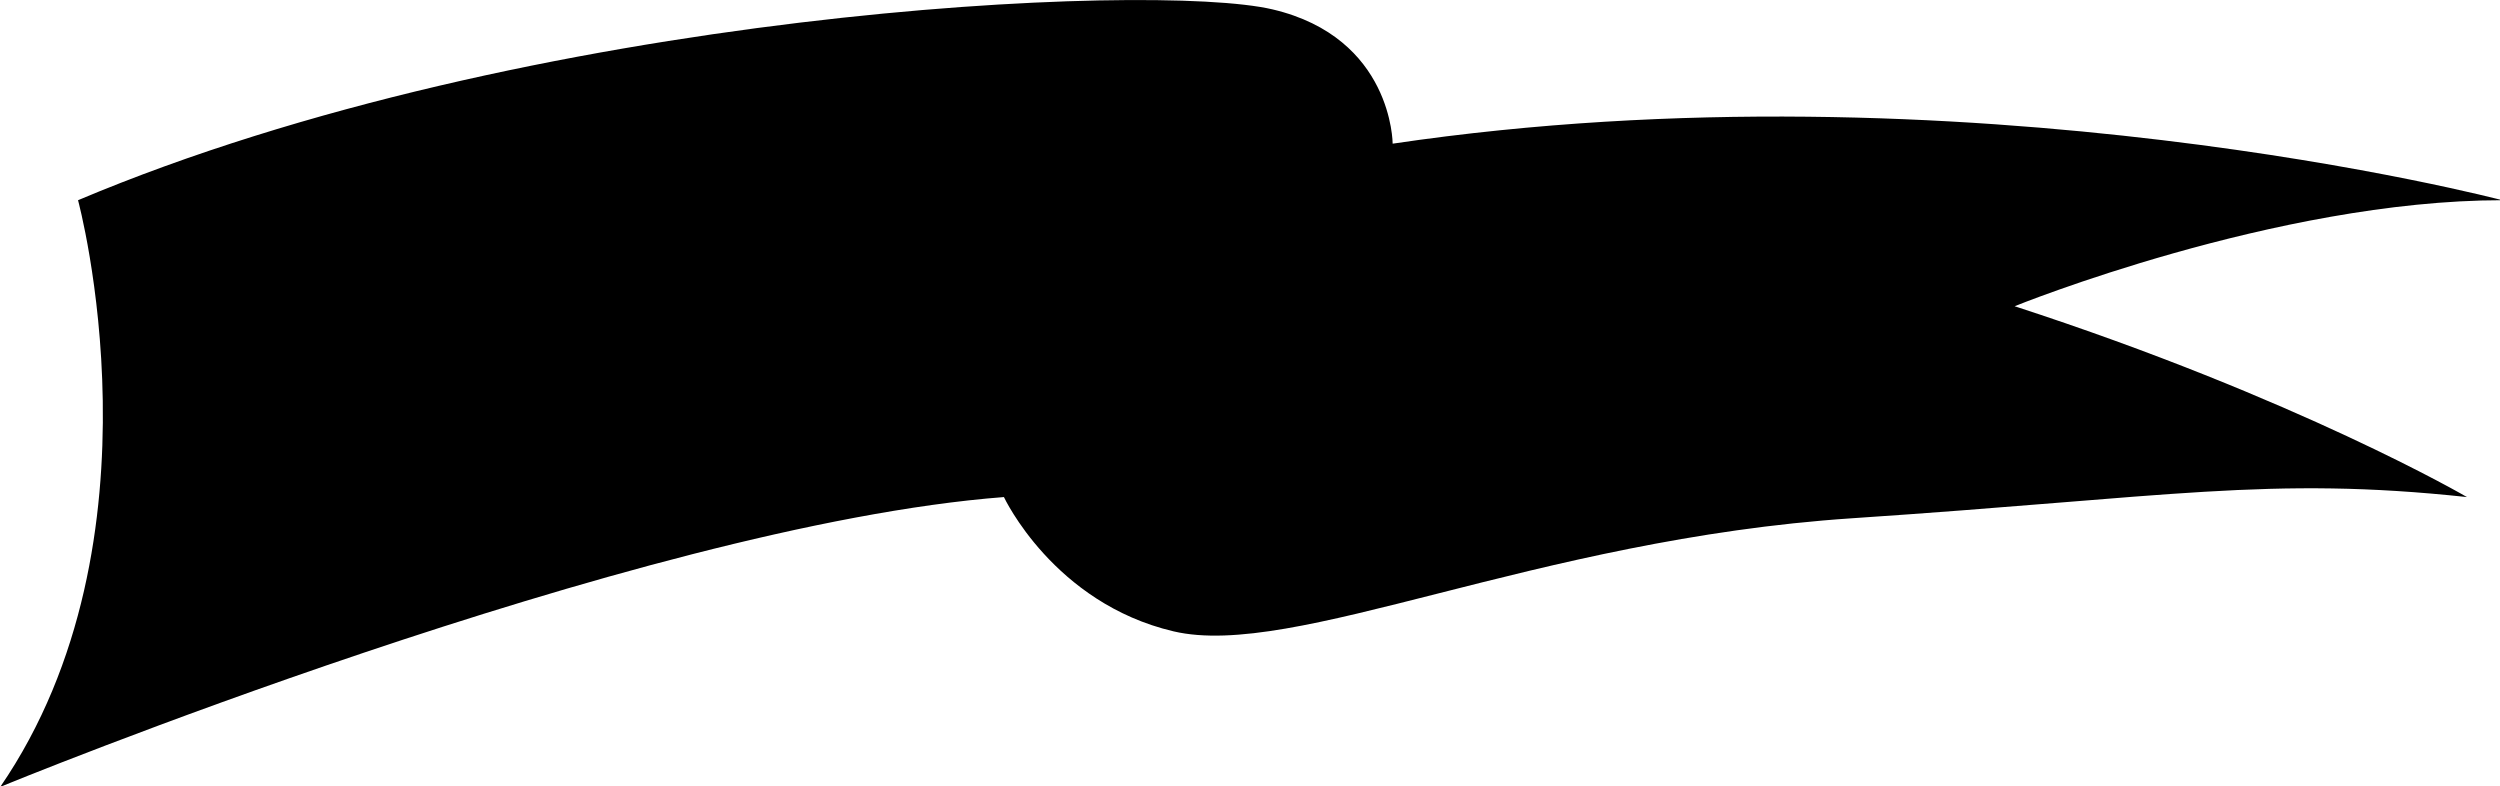 <?xml version="1.0" encoding="utf-8"?>
<svg id="svg3644" version="1.1" viewBox="0 0 188.025 59.128" height="59.128mm" width="188.025mm" xmlns="http://www.w3.org/2000/svg">
  <g transform="translate(-28.384,-78.811)" id="layer1">
    <g id="g4305">
      <g id="ORANGE_FLAG" transform="matrix(0.458,0,0,0.458,0.513,75.412)" style="fill:#fe5000;fill-opacity:1;stroke-width:0.38">
        <path id="path3013" d="m 73.668,40.299 c 0,0 15.088,55.711 -12.767,96.333 0,0 104.458,-42.944 164.811,-47.586 0,0 8.125,17.41 27.855,22.052 19.73,4.642 59.193,-15.088 111.421,-18.57 52.229,-3.482 68.479,-6.964 100.977,-3.482 0,0 -27.855,-16.249 -74.281,-31.337 0,0 42.943,-17.41 80.084,-17.41 0,0 -88.209,-23.213 -182.221,-9.285 0,0 0,-17.41 -19.731,-22.052 C 250.085,4.32 147.949,8.961 73.668,40.299 Z" style="fill-opacity: 1; stroke-width: 0.145; fill: rgb(0, 0, 0);"/>
      </g>
    </g>
  </g>
</svg>